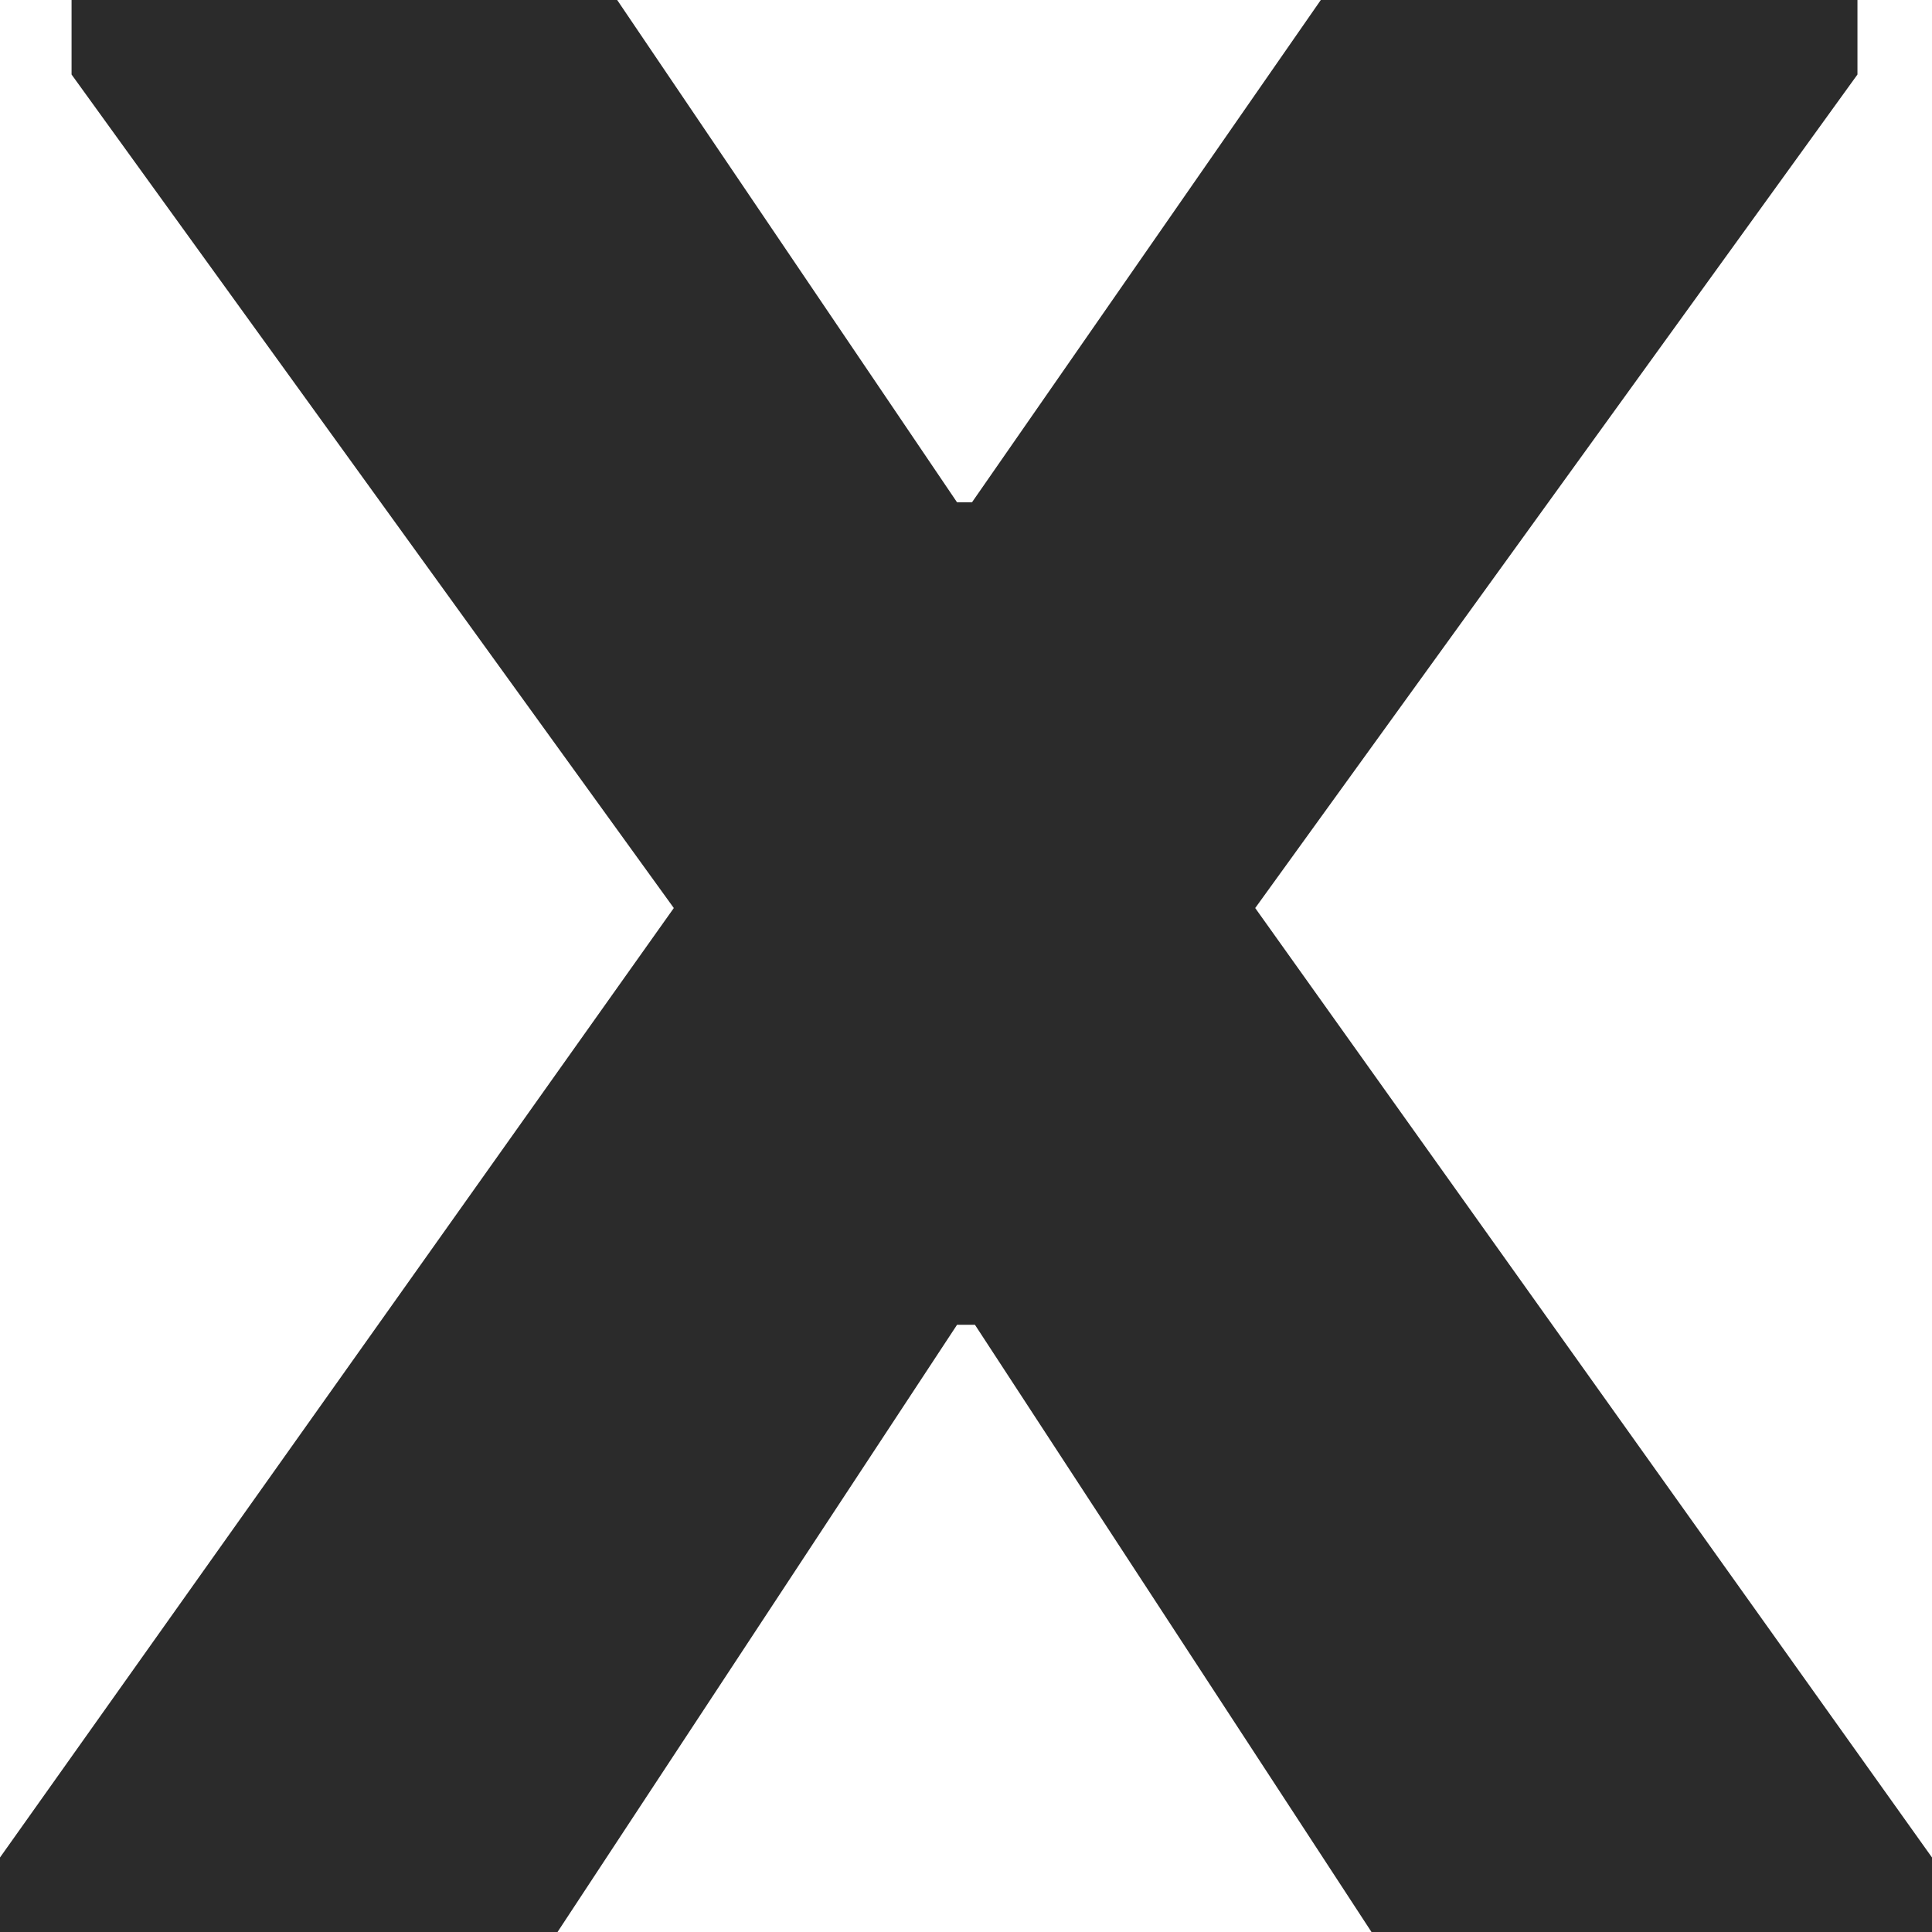 <?xml version="1.0" encoding="UTF-8"?> <svg xmlns="http://www.w3.org/2000/svg" width="76" height="76" viewBox="0 0 76 76" fill="none"> <path d="M38.352 52.114L53.951 76H76V73.069L49.377 35.72L73.068 2.931V0H51.957L38.235 19.76H37.648L24.278 0H2.815V2.931L26.506 35.72L0 73.069V76H21.932L37.648 52.114H38.352Z" fill="#2B2B2B"></path> </svg> 